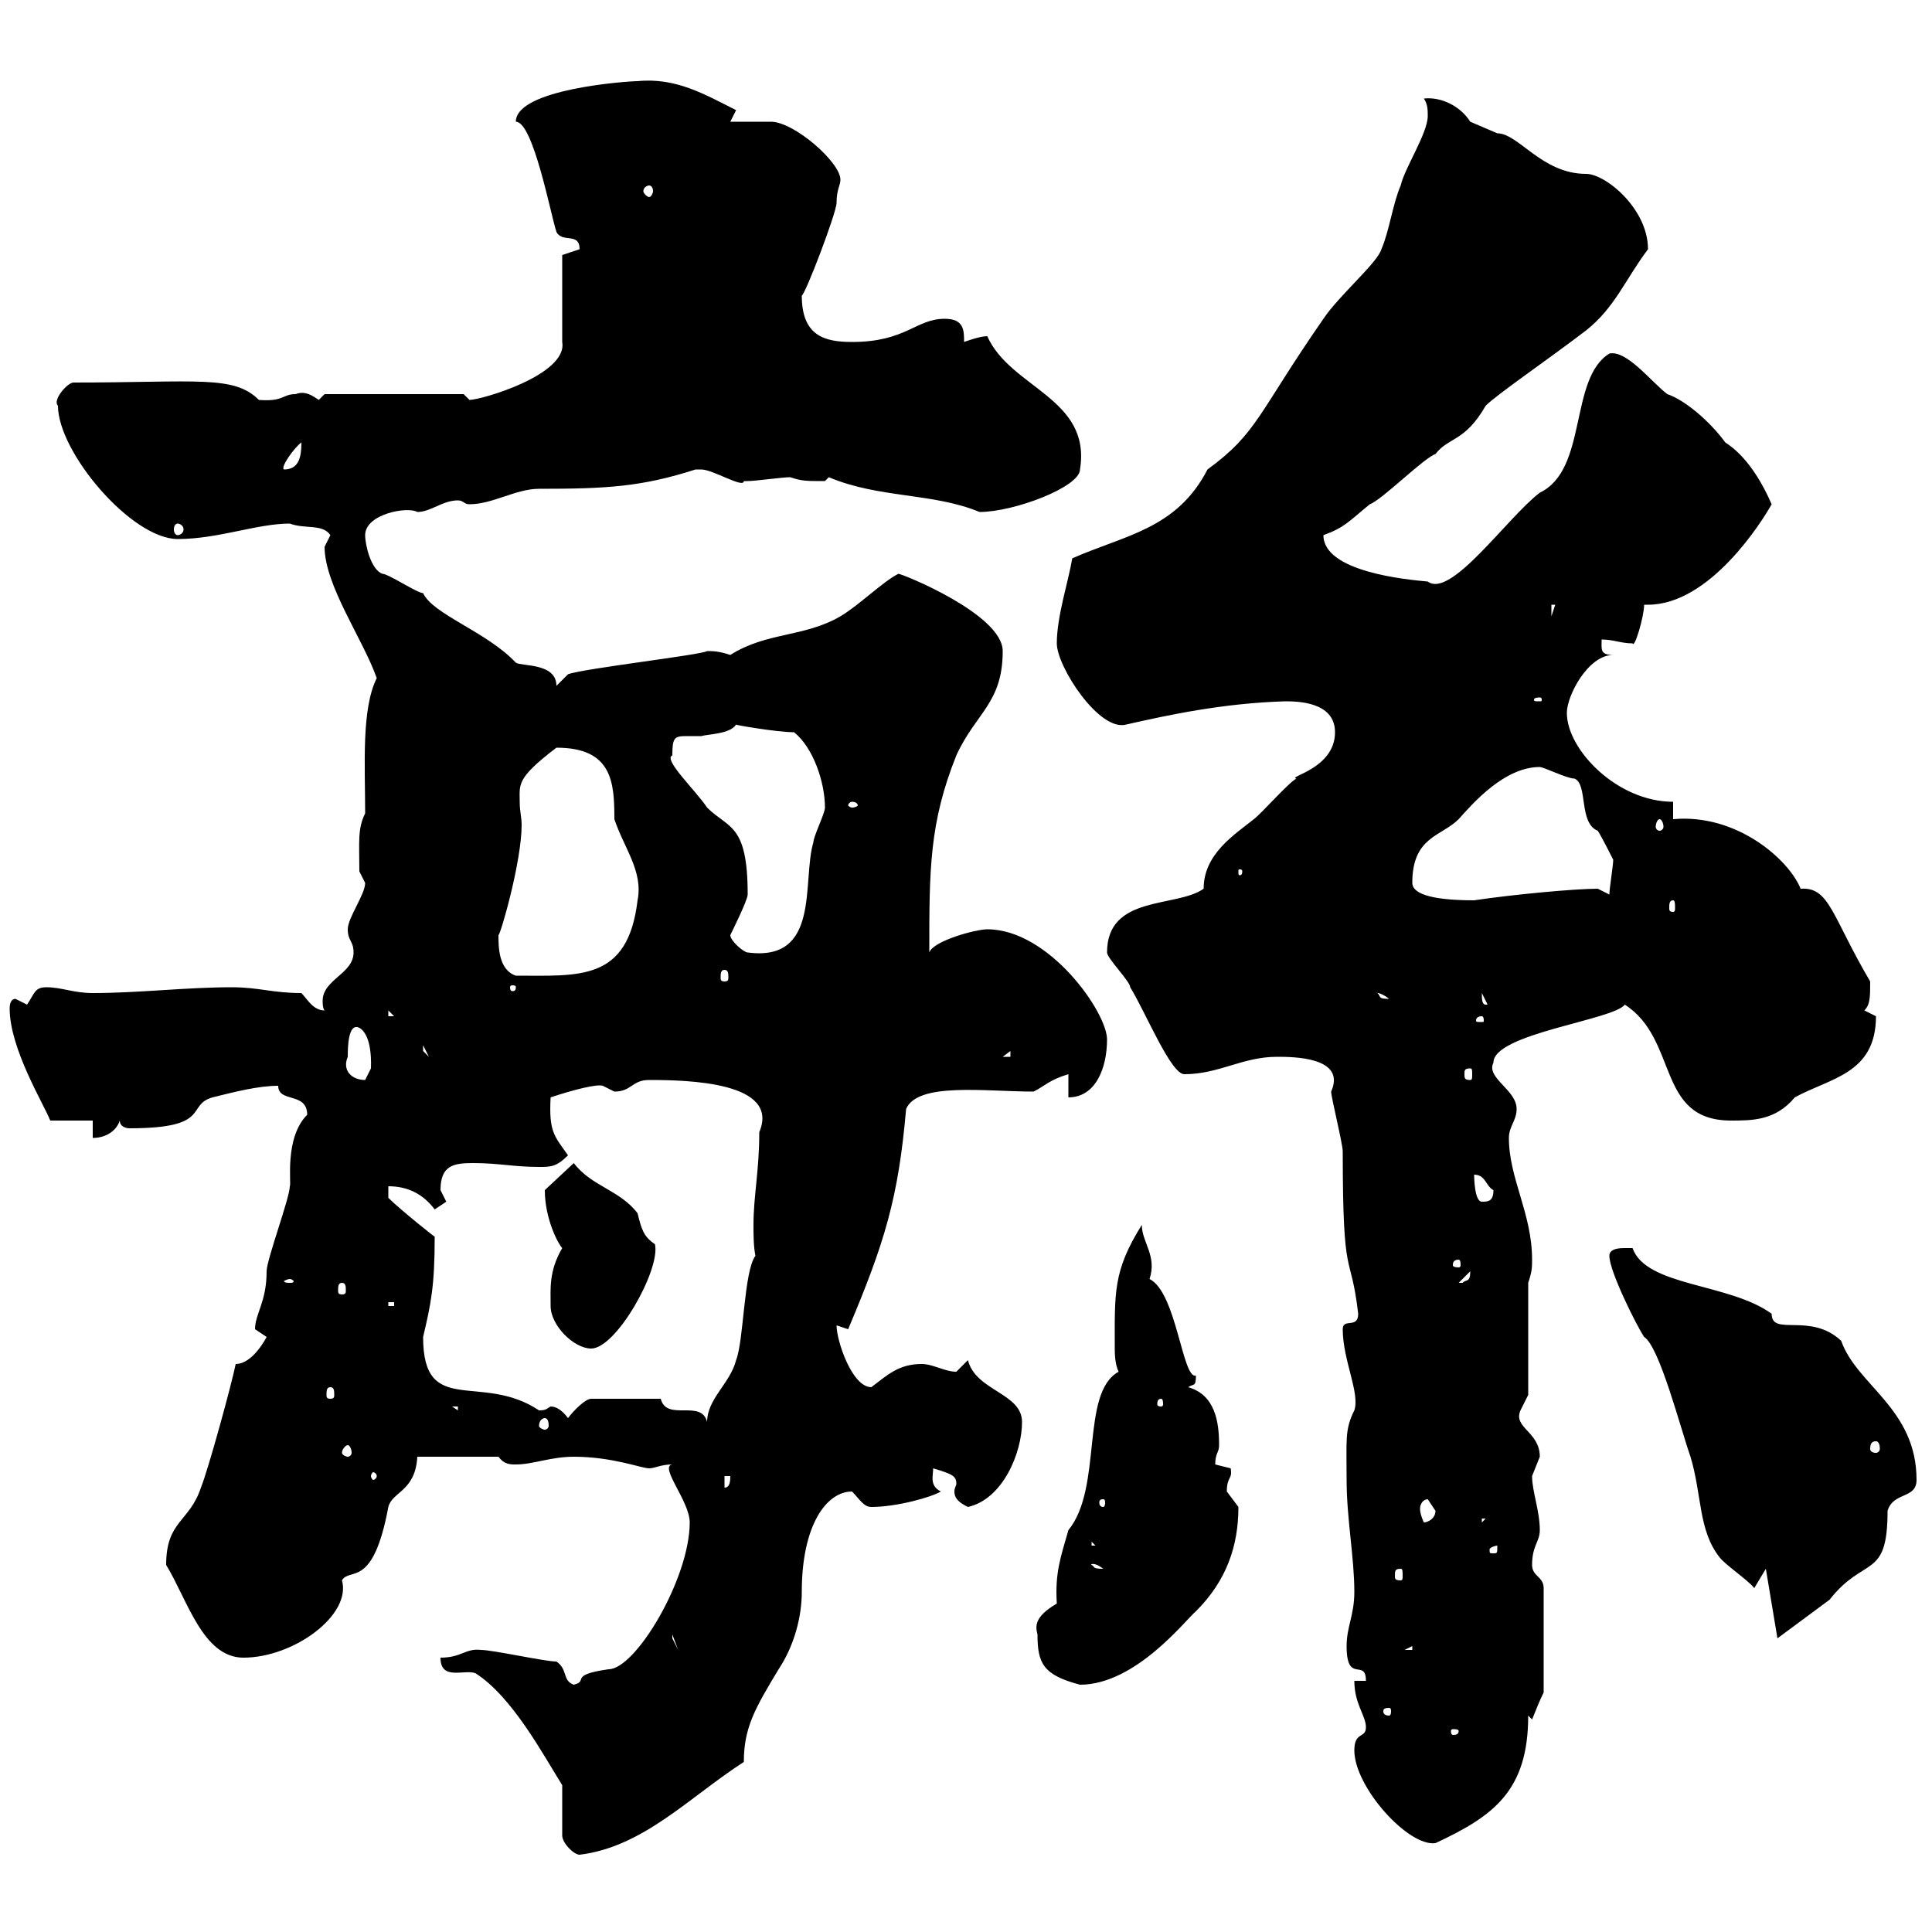 <svg xmlns="http://www.w3.org/2000/svg" xmlns:xlink="http://www.w3.org/1999/xlink" width="300" height="300"><path d="M87.30 277.20L87.30 285C87.30 286.20 89.10 288 90 288C99.90 286.80 107.10 279 115.50 273.60C115.50 268.20 117.30 265.20 120.90 259.20C123.30 255.60 124.50 251.10 124.50 247.20C124.50 236.70 128.40 231.60 132.30 231.60C133.50 232.80 134.10 234 135.30 234C139.20 234 144.60 232.50 146.10 231.60C144.30 230.70 144.90 229.20 144.90 228C147.90 228.90 148.50 229.20 148.50 230.40C148.50 230.70 148.20 231 148.20 231.60C148.20 232.80 149.10 233.40 150.30 234C155.70 232.80 158.70 225.60 158.70 220.80C158.70 216.30 151.50 216 150.30 211.20C150.30 211.20 148.50 213 148.50 213C146.70 213 144.90 211.80 143.10 211.80C139.50 211.80 137.70 213.60 135.30 215.40C132.30 215.40 129.90 208.20 129.90 205.80C129.90 205.80 131.70 206.40 131.70 206.40C137.40 192.90 139.50 186 140.70 172.20C142.50 168 153 169.50 160.50 169.50C162.30 168.60 162.90 167.70 165.90 166.80L165.90 170.40C170.10 170.40 171.90 165.90 171.90 161.40C171.90 157.20 162.90 144.30 153.30 144.30C151.50 144.30 144.90 146.10 144.30 147.90C144.30 135 144.30 127.80 148.50 117.30C151.50 110.70 155.70 109.20 155.70 101.10C155.70 95.40 140.10 89.10 139.50 89.10C137.10 90.30 133.50 93.90 130.50 95.70C124.80 99 119.10 98.10 113.40 101.70C111.60 101.10 110.70 101.10 109.80 101.10C108.90 101.70 90.60 103.80 88.20 104.70L86.40 106.50C86.40 102.90 81 103.50 80.10 102.90C75.60 98.10 67.20 95.40 65.70 92.10C64.80 92.10 60.30 89.10 59.40 89.10C57.60 88.50 56.70 84.60 56.70 83.10C56.70 79.80 63.30 78.60 64.80 79.50C66.90 79.50 68.70 77.70 71.10 77.70C72 77.70 72 78.30 72.90 78.30C76.50 78.30 80.10 75.90 83.70 75.90C94.20 75.90 99.60 75.60 108 72.90C108 72.90 108 72.90 108.90 72.90C110.70 72.90 115.50 75.90 115.50 74.70C115.50 74.70 116.10 74.70 116.10 74.70C117.30 74.70 121.50 74.10 122.70 74.10C124.50 74.70 125.10 74.70 128.10 74.70C128.10 74.70 128.70 74.10 128.70 74.10C136.50 77.40 144.90 76.50 152.10 79.50C157.50 79.50 167.70 75.60 167.70 72.90C169.50 61.80 156.90 60.30 153.30 52.20C152.10 52.20 149.70 53.10 149.70 53.10C149.70 51.30 149.70 49.50 146.70 49.50C142.20 49.50 140.70 53.10 132.30 53.10C128.10 53.10 124.50 52.20 124.50 45.90C125.10 45.60 129.90 33 129.90 31.50C129.90 29.40 130.50 28.80 130.50 27.90C130.50 25.20 123.30 18.90 119.70 18.90C119.10 18.90 114.30 18.90 113.40 18.90C113.40 18.90 114.30 17.10 114.30 17.10C109.50 14.70 105 12 99 12.60C97.50 12.60 80.10 13.80 80.10 18.90C82.80 18.90 85.50 33.30 86.40 36C87.30 37.80 90 36 90 38.70C90 38.70 87.30 39.60 87.30 39.60L87.30 53.10C88.20 58.20 74.70 62.10 72.90 62.10C72.90 62.10 72 61.20 72 61.20L50.40 61.20C50.40 61.20 49.50 62.10 49.50 62.10C48.60 61.50 47.40 60.60 45.90 61.20C43.80 61.20 44.10 62.40 40.20 62.10C36.30 58.20 30.60 59.40 11.40 59.40C10.50 59.40 8.10 62.10 9 63C9 70.20 20.40 83.70 27.60 83.70C33.90 83.70 39.90 81.30 45 81.30C47.40 82.20 50.10 81.30 51.30 83.10C51.30 83.10 50.40 84.90 50.40 84.90C50.40 90.90 56.40 99.30 58.50 105.30C56.10 110.10 56.70 118.80 56.70 126.30C55.50 128.70 55.80 130.80 55.80 135.30C55.80 135.30 56.70 137.10 56.70 137.10C56.70 138.90 54 142.50 54 144.30C54 146.10 54.90 146.10 54.90 147.90C54.90 151.20 50.10 152.10 50.10 155.40C50.10 155.70 50.10 156.60 50.40 156.90C48.60 156.90 47.70 155.10 46.80 154.20C42.30 154.20 40.20 153.30 36 153.30C28.80 153.30 21.60 154.20 14.40 154.20C11.40 154.20 9.60 153.30 7.20 153.30C5.40 153.30 5.40 154.20 4.20 156C4.20 156 2.40 155.10 2.40 155.10C1.80 155.10 1.50 155.70 1.50 156.60C1.50 162.90 6.90 171.60 7.80 174L14.40 174L14.40 176.70C16.20 176.70 18 175.80 18.60 174C18.60 174.90 19.50 175.20 20.10 175.20C33 175.20 28.80 171.60 33 170.40C36.60 169.50 40.20 168.60 43.20 168.60C43.20 171.30 47.70 169.50 47.70 173.10C44.10 176.70 45.30 183.90 45 184.20C45 186 41.40 195.60 41.40 197.40C41.40 202.20 39.60 204 39.60 206.40C39.60 206.40 41.40 207.60 41.40 207.60C41.40 207.60 39.30 211.80 36.60 211.80C36 214.80 32.40 228 31.20 231C29.40 236.40 25.80 236.10 25.80 243C29.10 248.40 31.50 257.40 37.80 257.40C45.60 257.40 54.60 250.80 53.10 245.40C54.30 243.30 57.90 246.90 60.30 234C60.90 231.60 64.50 231.60 64.80 226.20L77.40 226.20C78.30 227.40 79.20 227.40 80.10 227.40C82.80 227.40 85.50 226.20 89.10 226.20C95.10 226.20 99.60 228 100.80 228C101.70 228 102.60 227.40 104.40 227.40C102.30 227.70 107.10 233.10 107.10 236.40C107.10 245.10 98.70 259.20 94.50 259.20C88.20 260.10 91.50 261 89.10 261.60C87.30 261 88.20 259.20 86.40 258C84.60 258 76.50 256.20 74.70 256.20C72.30 255.90 71.70 257.40 68.40 257.40C68.40 261 72 259.20 73.80 259.80C79.50 263.40 84.30 272.40 87.30 277.20ZM210.30 271.80C210.30 277.50 218.70 286.80 222.90 286.20C231.90 282 237.30 278.10 237.30 266.40C237.30 266.40 237.90 267 237.90 267C238.50 265.50 239.10 264 239.70 262.80L239.70 246.60C239.70 244.80 237.90 244.80 237.90 243C237.90 240 239.10 239.40 239.10 237.60C239.10 234.60 237.90 231.60 237.90 229.20C237.90 229.20 239.10 226.20 239.10 226.20C239.10 222.30 234.90 221.70 236.10 219C236.10 219 237.30 216.60 237.30 216.60L237.30 199.20C237.90 197.40 237.90 196.80 237.90 195.60C237.90 188.40 234.30 183 234.30 176.70C234.30 174.90 235.50 174 235.50 172.20C235.50 169.20 230.70 167.40 231.90 165C231.90 160.50 250.50 158.40 252.30 156C260.70 161.40 257.10 174 268.80 174C272.10 174 275.70 174 278.70 170.40C284.10 167.40 291.30 166.80 291.30 157.80C291.30 157.80 289.50 156.90 289.50 156.90C290.40 156 290.40 154.80 290.40 152.40C284.40 142.20 284.10 137.70 279.60 138C277.80 133.50 269.70 126.30 259.80 127.20L259.80 124.50C251.10 124.50 243.30 116.40 243.30 110.70C243.30 108 246.60 101.70 250.50 101.70C248.40 101.70 248.70 100.80 248.70 99.30C250.50 99.30 251.70 99.90 253.50 99.90C253.80 100.80 255.30 95.70 255.30 93.90C255.30 93.90 255.60 93.90 255.90 93.90C265.50 93.90 273.60 81 275.10 78.30C272.10 71.40 268.80 69.30 267.90 68.70C265.50 65.40 261.60 62.10 258.90 61.20C256.50 59.40 252.60 54.30 249.90 54.90C243.60 58.80 246.60 72.90 239.10 76.50C234 80.40 225.30 93 221.70 90.30C218.40 90 205.50 88.80 205.50 83.10C208.80 81.90 209.40 81 212.70 78.30C214.50 77.70 221.10 71.10 222.90 70.50C225 67.80 227.40 68.70 230.70 63C232.50 61.20 240 56.10 246.30 51.30C250.80 47.70 252.30 43.50 255.90 38.70C255.90 32.40 249.30 27 246.30 27C239.40 27 235.80 20.70 232.50 20.70C232.50 20.70 228.30 18.90 228.30 18.90C226.80 16.50 223.80 15 221.10 15.30C221.70 16.20 221.70 17.10 221.70 18C221.70 20.70 218.10 26.10 217.50 28.80C216.30 31.50 215.70 36 214.50 38.70C213.90 40.80 207.90 45.90 205.50 49.50C195.30 64.20 195.30 67.20 187.50 72.90C182.70 82.20 174.60 83.10 166.50 86.70C165.90 90.30 164.10 95.70 164.10 99.90C164.10 103.50 170.70 113.70 174.90 112.50C181.50 111 189.90 109.20 199.50 108.90C201.30 108.90 207.30 108.90 207.30 113.70C207.30 119.40 199.80 120.60 201.30 120.90C200.10 121.50 195.90 126.30 194.70 127.20C191.70 129.60 186.90 132.60 186.90 138C182.70 141 171.90 138.90 171.90 147.90C171.90 148.80 175.50 152.40 175.50 153.30C177.90 157.20 181.80 166.80 183.90 166.80C189.30 166.80 192.90 164.10 198.30 164.10C200.70 164.10 209.10 164.10 206.70 169.50C206.70 170.40 208.50 177.60 208.50 178.80C208.50 199.80 209.70 193.80 210.90 204C210.90 206.40 208.50 204.60 208.50 206.40C208.50 211.20 211.20 216.30 210.30 219C208.80 222 209.10 223.50 209.10 229.80C209.10 235.80 210.30 241.80 210.30 247.20C210.30 250.80 209.10 252.60 209.10 255.60C209.10 261.60 212.10 257.40 212.10 261L210.30 261C210.30 264.60 212.10 266.40 212.10 268.20C212.10 270 210.30 268.80 210.30 271.80ZM226.50 268.80C226.50 269.40 225.90 269.40 225.60 269.40C225.60 269.40 225.30 269.40 225.30 268.80C225.30 268.50 225.60 268.50 225.60 268.50C225.90 268.50 226.50 268.50 226.50 268.80ZM215.70 265.20C216 265.20 216 265.50 216 265.80C216 265.80 216 266.40 215.70 266.40C214.80 266.40 214.80 265.80 214.80 265.80C214.80 265.50 214.80 265.20 215.70 265.20ZM161.10 253.80C161.10 258.30 162 260.10 167.70 261.60C176.40 261.60 184.20 251.40 185.70 250.20C190.50 245.40 192.30 240 192.30 234C192.30 234 190.50 231.60 190.50 231.60C190.50 229.20 191.40 229.80 191.10 228C191.10 228 188.70 227.40 188.70 227.40C188.70 225.60 189.30 225.60 189.30 224.40C189.30 220.80 188.70 216.60 184.50 215.40C185.40 214.80 185.70 215.40 185.70 213.60C183.60 214.20 182.70 200.70 178.50 198.60C179.70 195 177.30 192.90 177.30 190.20C172.80 197.40 173.10 200.70 173.10 209.40C173.10 210 173.10 211.80 173.70 213C167.70 216.30 171.30 231 165.90 237.60C164.70 241.80 163.80 244.20 164.10 249C160.50 251.10 160.80 252.60 161.10 253.80ZM219.30 255.60L219.30 256.20L218.10 256.20ZM104.40 253.80L105.30 256.20L104.40 254.40ZM274.20 243.60L276 254.40L284.10 248.40C289.50 241.50 293.10 245.40 293.10 234.60C294 231.60 297.60 232.80 297.60 229.80C297.60 218.70 288.30 215.10 285.90 208.20C281.10 203.70 275.10 207.60 275.10 204C268.50 199.20 255.60 199.80 253.50 193.80C253.50 193.80 252.30 193.80 252.30 193.80C251.70 193.80 249.90 193.80 249.90 195C249.90 197.40 254.10 205.80 255.30 207.60C257.70 209.10 261 222 262.50 226.20C264.30 232.20 263.70 237.60 267 241.80C267.90 243 271.50 245.40 272.40 246.60ZM217.50 243.60C217.80 243.60 217.80 243.90 217.80 244.80C217.80 245.10 217.80 245.40 217.50 245.40C216.60 245.40 216.60 245.10 216.60 244.80C216.60 243.90 216.60 243.60 217.50 243.60ZM169.50 243C169.20 243 169.80 242.40 171.30 243.60C169.50 243.60 170.10 243.30 169.50 243ZM232.50 240C232.50 241.20 232.50 241.20 231.90 241.20C231.30 241.20 231.30 241.20 231.30 240.60C231.30 240.30 232.20 240 232.50 240C232.50 240 232.50 240 232.50 240ZM169.50 239.40L170.10 240L169.50 240ZM221.70 232.80C221.70 232.80 222.90 234.60 222.90 234.60C222.90 235.80 221.70 236.40 221.10 236.40C221.10 236.40 220.50 235.20 220.50 234.30C220.50 233.40 221.10 232.80 221.70 232.80ZM230.10 235.80L230.70 235.80L230.10 236.40ZM171.30 232.80C171.60 232.80 171.60 233.10 171.60 233.40C171.60 233.40 171.60 234 171.30 234C170.70 234 170.70 233.40 170.70 233.40C170.70 233.10 170.70 232.80 171.30 232.80ZM112.50 229.20L113.40 229.20C113.40 229.80 113.40 231 112.50 231ZM58.50 229.20C58.50 229.50 58.20 229.80 57.90 229.80C57.90 229.80 57.60 229.50 57.60 229.20C57.60 228.90 57.90 228.60 57.90 228.60C58.20 228.60 58.50 228.90 58.50 229.20ZM54 224.40C54.30 224.40 54.60 225 54.60 225.60C54.60 225.90 54.30 226.20 54 226.20C53.70 226.20 53.10 225.90 53.10 225.60C53.10 225 53.70 224.40 54 224.40ZM291.30 223.80C291.60 223.80 291.90 224.10 291.90 225C291.90 225.30 291.60 225.60 291.30 225.60C290.70 225.60 290.40 225.30 290.40 225C290.40 224.10 290.70 223.80 291.30 223.80ZM84.60 220.20C84.90 220.20 85.20 220.50 85.20 221.40C85.20 221.70 84.90 222 84.60 222C84.30 222 83.70 221.70 83.70 221.40C83.70 220.50 84.30 220.20 84.60 220.20ZM102.60 217.20L91.80 217.20C90.90 217.20 89.10 219 88.20 220.20C87.30 219 86.40 218.40 85.50 218.40C84.90 218.70 84.90 219 83.70 219C74.70 213 65.70 220.20 65.70 207.60C66.90 202.50 67.50 199.80 67.50 192C68.10 192.60 62.10 187.80 60.30 186L60.30 184.20C63.30 184.20 65.70 185.40 67.50 187.80C67.50 187.80 69.30 186.60 69.30 186.60C69.30 186.60 68.40 184.80 68.40 184.80C68.40 180.90 70.50 180.60 73.50 180.60C77.40 180.60 79.80 181.20 83.70 181.20C85.50 181.20 86.40 181.20 88.20 179.40C86.10 176.40 85.20 175.80 85.50 170.40C89.10 169.20 92.70 168.30 93.60 168.60C93.60 168.60 95.40 169.50 95.40 169.50C98.10 169.50 98.10 167.70 100.80 167.70C106.80 167.70 121.20 168 117.90 175.80C117.90 181.80 117 185.70 117 190.20C117 191.70 117 193.50 117.30 195C115.50 197.40 115.50 208.20 114.30 211.20C113.40 214.80 109.80 217.20 109.80 220.80C108.90 217.20 103.50 220.80 102.60 217.20ZM70.20 218.40L71.10 218.40L71.10 219ZM180.30 217.20C180.60 217.20 180.60 217.80 180.60 218.10C180.60 218.10 180.60 218.40 180.30 218.40C179.70 218.40 179.70 218.10 179.70 218.10C179.70 217.80 179.70 217.20 180.30 217.20ZM51.30 215.40C51.90 215.40 51.90 216 51.90 216.60C51.90 216.90 51.90 217.20 51.30 217.20C50.70 217.20 50.70 216.90 50.70 216.60C50.70 216 50.70 215.40 51.30 215.40ZM85.50 202.80C85.50 205.80 89.10 209.40 91.80 209.40C95.70 209.40 102.60 197.10 101.70 193.20C99.90 192 99.60 190.80 99 188.40C96.30 184.80 91.80 184.20 89.10 180.60L84.60 184.80C84.60 189.30 86.70 193.20 87.30 193.80C85.20 197.40 85.50 200.10 85.50 202.80ZM60.30 202.20L61.20 202.20L61.20 202.80L60.30 202.80ZM53.10 199.20C53.70 199.20 53.70 199.80 53.70 200.40C53.70 200.70 53.70 201 53.10 201C52.50 201 52.50 200.70 52.50 200.40C52.50 199.80 52.50 199.20 53.10 199.20ZM45 198.60C45.30 198.60 45.60 198.90 45.60 198.90C45.60 199.20 45.30 199.20 45 199.20C44.70 199.20 44.10 199.20 44.10 198.90C44.10 198.90 44.70 198.60 45 198.60ZM228.30 197.40C228.30 199.20 227.70 198.60 227.10 199.20C226.50 199.20 226.50 199.20 226.50 199.20ZM226.50 195.60C226.80 195.60 226.80 196.20 226.80 196.50C226.80 196.50 226.80 196.80 226.50 196.80C225.60 196.80 225.60 196.50 225.60 196.50C225.60 196.20 225.60 195.60 226.50 195.60ZM228.90 182.40C230.70 182.40 230.70 184.20 231.90 184.80C231.90 186.60 231 186.60 230.10 186.60C228.90 186.60 228.90 182.40 228.90 182.40ZM54 164.10C54 162.90 54 158.70 55.80 159.60C57.90 160.80 57.60 165.60 57.60 165.90C57.60 165.90 56.70 167.70 56.70 167.70C54.60 167.70 53.10 166.20 54 164.10ZM228.30 165.90C228.60 165.90 228.60 166.20 228.60 166.80C228.60 167.40 228.60 167.70 228.30 167.70C227.40 167.70 227.40 167.40 227.40 166.80C227.40 166.20 227.40 165.90 228.30 165.90ZM156.90 163.20L156.90 164.10L155.70 164.10ZM65.70 162.30L66.60 164.10L65.70 163.20ZM230.10 157.80C230.40 157.80 230.40 158.40 230.40 158.40C230.40 158.70 230.40 158.70 230.10 158.70C229.20 158.70 229.20 158.70 229.20 158.40C229.20 158.40 229.20 157.80 230.10 157.80ZM60.30 156.90L61.20 157.80L60.30 157.80ZM230.10 154.20L231.90 157.80C231.90 155.10 231.90 156 230.70 156C230.10 156 230.10 155.10 230.10 154.20ZM213.90 154.20C213.30 154.20 214.20 153.90 215.70 155.10C213.90 155.10 214.50 154.80 213.90 154.20ZM80.10 153.30C80.10 153.90 79.80 153.90 79.50 153.90C79.50 153.90 79.20 153.90 79.20 153.30C79.20 153 79.50 153 79.50 153C79.80 153 80.10 153 80.10 153.30ZM77.40 145.20C77.70 145.20 81 133.80 81 128.10C81 126.90 80.70 126 80.70 124.50C80.70 121.80 80.10 120.90 86.40 116.10C95.10 116.10 95.40 121.50 95.40 127.20C96.90 131.70 99.90 135.30 99 139.80C97.50 152.40 90 151.50 80.10 151.50C77.40 150.60 77.40 147 77.40 145.20ZM112.50 150.60C113.10 150.60 113.10 151.20 113.10 151.80C113.10 152.10 113.10 152.40 112.50 152.40C111.90 152.40 111.90 152.10 111.90 151.80C111.90 151.20 111.90 150.60 112.50 150.60ZM113.40 145.20C113.40 145.20 116.10 139.80 116.10 138.90C116.10 127.80 113.10 128.70 109.80 125.40C108 122.70 102.90 117.90 104.40 117.30C104.40 114.60 104.70 114.30 106.50 114.30C107.10 114.30 108 114.30 108.90 114.30C109.80 114 113.40 114 114.30 112.50C113.70 112.50 120.60 113.70 123.30 113.70C126.30 116.10 128.10 121.50 128.10 125.40C128.10 126.30 126.30 129.90 126.30 130.80C124.50 136.80 127.50 149.40 116.10 147.90C115.50 147.90 113.40 146.10 113.40 145.20ZM259.80 139.80C260.10 139.80 260.10 140.40 260.10 141C260.10 141.30 260.10 141.60 259.80 141.60C259.20 141.60 259.20 141.30 259.20 141C259.20 140.40 259.20 139.80 259.80 139.80ZM219.30 137.10C219.30 129.90 223.80 129.90 226.50 127.20C228.90 124.50 233.70 119.10 239.10 119.10C239.70 119.10 243.30 120.90 244.50 120.90C246.60 121.80 245.10 127.80 248.10 129C248.70 129.90 250.50 133.50 250.50 133.50C250.50 134.40 249.90 138 249.90 138.90C249.90 138.90 248.10 138 248.10 138C244.50 138 234.90 138.90 228.90 139.80C221.70 139.80 219.30 138.60 219.30 137.10ZM192.90 135.30C192.90 135.90 192.60 135.90 192.60 135.90C192.30 135.90 192.30 135.90 192.30 135.30C192.30 135 192.30 135 192.60 135C192.60 135 192.90 135 192.90 135.30ZM257.70 127.20C258 127.20 258.30 127.80 258.30 128.40C258.30 128.70 258 129 257.70 129C257.40 129 257.10 128.70 257.10 128.40C257.10 127.80 257.40 127.20 257.70 127.20ZM132.30 124.50C132.90 124.50 133.20 124.80 133.20 125.10C133.20 125.10 132.90 125.40 132.30 125.40C132 125.40 131.70 125.10 131.70 125.10C131.70 124.80 132 124.50 132.30 124.50ZM239.10 108.30C239.40 108.30 239.40 108.60 239.40 108.60C239.40 108.90 239.40 108.90 239.10 108.90C238.20 108.90 238.20 108.90 238.20 108.60C238.20 108.60 238.20 108.30 239.10 108.30ZM240.90 93.90L241.50 93.90L240.90 95.70ZM27.60 81.30C27.90 81.30 28.50 81.60 28.50 82.20C28.50 82.80 27.90 83.10 27.60 83.10C27.30 83.10 27 82.80 27 82.20C27 81.60 27.30 81.30 27.60 81.30ZM46.80 68.70C46.80 70.80 46.50 72.90 44.10 72.90C43.50 72.60 45.60 69.60 46.80 68.70ZM100.80 28.80C101.10 28.80 101.40 29.10 101.40 29.70C101.40 30 101.10 30.60 100.80 30.60C100.50 30.60 99.90 30 99.90 29.70C99.90 29.10 100.50 28.80 100.80 28.80Z"/></svg>